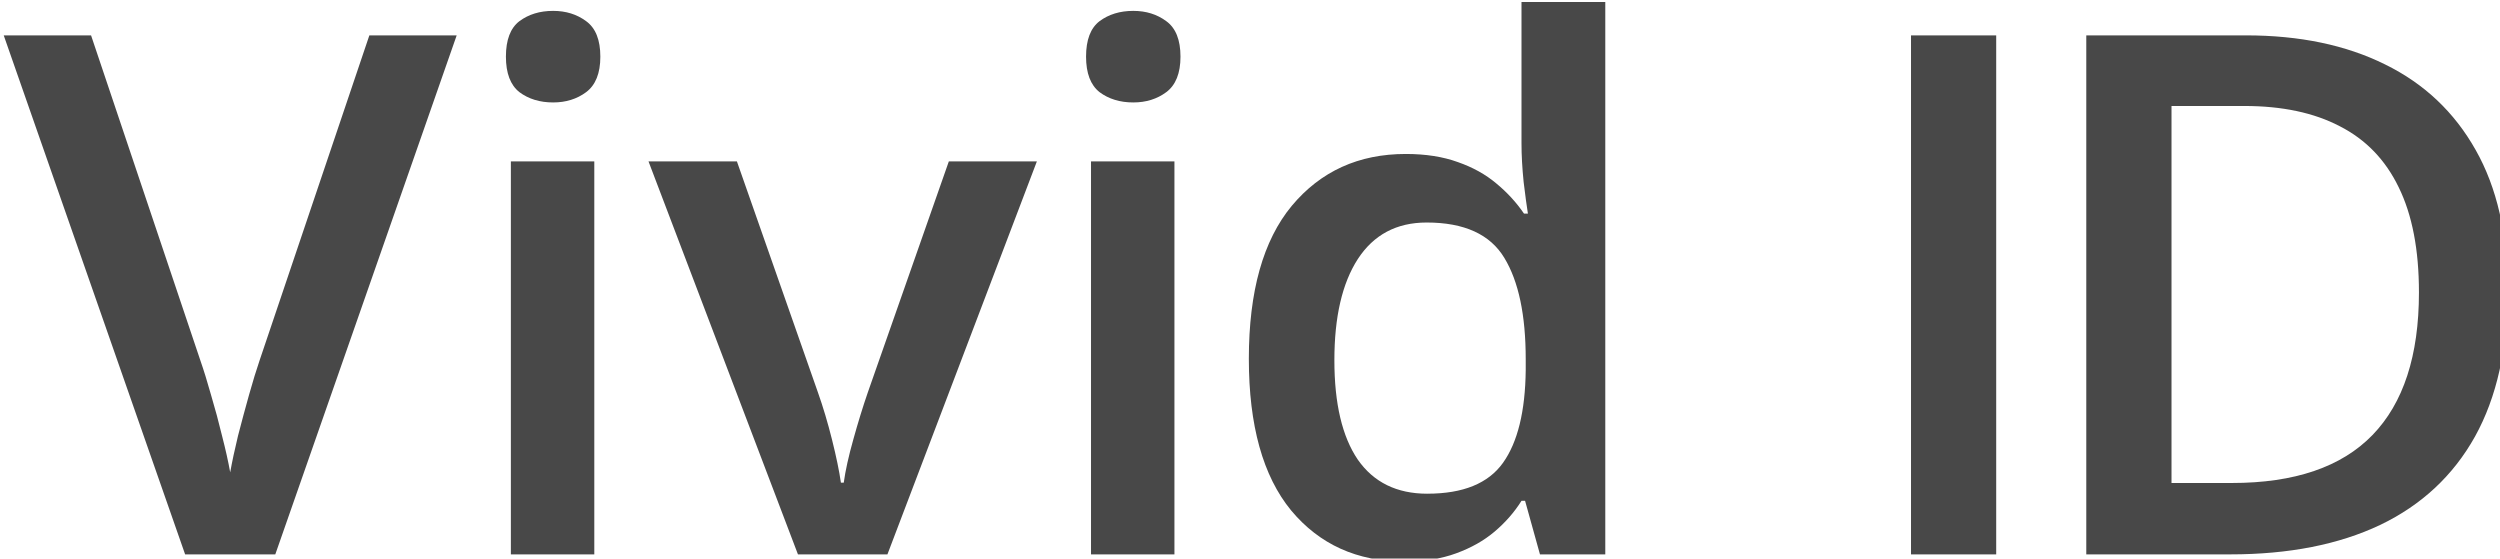 <?xml version="1.0" encoding="UTF-8" standalone="no"?>
<!-- Created with Inkscape (http://www.inkscape.org/) -->

<svg
   width="29.16mm"
   height="6.515mm"
   viewBox="0 0 29.16 6.515"
   version="1.1"
   id="svg1"
   xmlns="http://www.w3.org/2000/svg"
   xmlns:svg="http://www.w3.org/2000/svg">
  <defs
     id="defs1" />
  <g
     id="layer1"
     transform="translate(-9.513,-10.768)">
    <g
       id="text1"
       style="font-size:32px;line-height:1.25;font-family:'Open Sans';letter-spacing:-0.24px;white-space:pre"
       transform="matrix(0.265,0,0,0.265,-18.352,-4.014)"
       aria-label="Vivid ID">
      <path
         style="font-weight:600;-inkscape-font-specification:'Open Sans, Semi-Bold';fill:#484848"
         d="m 125.252,57.338 -7.984,22.844 h -3.969 l -7.984,-22.844 h 3.844 l 4.812,14.312 q 0.219,0.625 0.469,1.516 0.266,0.891 0.484,1.797 0.234,0.906 0.359,1.609 0.125,-0.703 0.344,-1.609 0.234,-0.906 0.484,-1.797 0.25,-0.891 0.469,-1.531 l 4.828,-14.297 z m 6.057,5.547 v 17.297 h -3.672 V 62.885 Z m -1.812,-6.625 q 0.844,0 1.453,0.453 0.625,0.453 0.625,1.562 0,1.094 -0.625,1.562 -0.609,0.453 -1.453,0.453 -0.875,0 -1.484,-0.453 -0.594,-0.469 -0.594,-1.562 0,-1.109 0.594,-1.562 0.609,-0.453 1.484,-0.453 z m 10.776,23.922 -6.578,-17.297 h 3.891 l 3.562,10.156 q 0.344,0.969 0.625,2.094 0.281,1.125 0.391,1.891 h 0.125 q 0.109,-0.797 0.422,-1.906 0.312,-1.125 0.641,-2.078 l 3.562,-10.156 h 3.875 l -6.578,17.297 z"
         id="path2" />
      <path
         style="font-weight:600;-inkscape-font-specification:'Open Sans, Semi-Bold';letter-spacing:-0.96px;fill:#484848"
         d="m 156.844,62.885 v 17.297 h -3.672 V 62.885 Z m -1.812,-6.625 q 0.844,0 1.453,0.453 0.625,0.453 0.625,1.562 0,1.094 -0.625,1.562 -0.609,0.453 -1.453,0.453 -0.875,0 -1.484,-0.453 -0.594,-0.469 -0.594,-1.562 0,-1.109 0.594,-1.562 0.609,-0.453 1.484,-0.453 z"
         id="path3" />
      <path
         style="font-weight:600;-inkscape-font-specification:'Open Sans, Semi-Bold';fill:#484848"
         d="m 166.947,80.495 q -3.094,0 -4.969,-2.25 -1.859,-2.266 -1.859,-6.672 0,-4.453 1.891,-6.734 1.906,-2.281 5.016,-2.281 1.312,0 2.297,0.359 0.984,0.344 1.688,0.938 0.719,0.594 1.219,1.328 h 0.172 q -0.078,-0.484 -0.188,-1.391 -0.094,-0.922 -0.094,-1.703 v -6.219 h 3.688 v 24.312 h -2.875 l -0.656,-2.359 h -0.156 q -0.469,0.75 -1.188,1.359 -0.703,0.594 -1.688,0.953 -0.969,0.359 -2.297,0.359 z m 1.031,-2.984 q 2.359,0 3.328,-1.359 0.969,-1.359 1,-4.078 v -0.484 q 0,-2.906 -0.938,-4.453 -0.938,-1.562 -3.422,-1.562 -1.984,0 -3.031,1.609 -1.031,1.594 -1.031,4.453 0,2.859 1.031,4.375 1.047,1.5 3.062,1.5 z"
         id="path4" />
      <path
         style="font-weight:600;-inkscape-font-specification:'Open Sans, Semi-Bold';letter-spacing:-2.05px;fill:#484848"
         d="m 189.264,80.182 v -22.844 h 3.75 v 22.844 z m 26.263,-11.641 q 0,3.859 -1.438,6.453 -1.438,2.578 -4.172,3.891 -2.734,1.297 -6.594,1.297 h -6.344 v -22.844 h 7.031 q 3.547,0 6.125,1.281 2.578,1.266 3.984,3.766 1.406,2.484 1.406,6.156 z m -3.906,0.109 q 0,-2.812 -0.891,-4.625 -0.875,-1.812 -2.594,-2.688 -1.703,-0.891 -4.203,-0.891 h -3.203 v 16.594 h 2.656 q 4.141,0 6.188,-2.109 2.047,-2.109 2.047,-6.281 z"
         id="path5" />
    </g>
  </g>
</svg>
